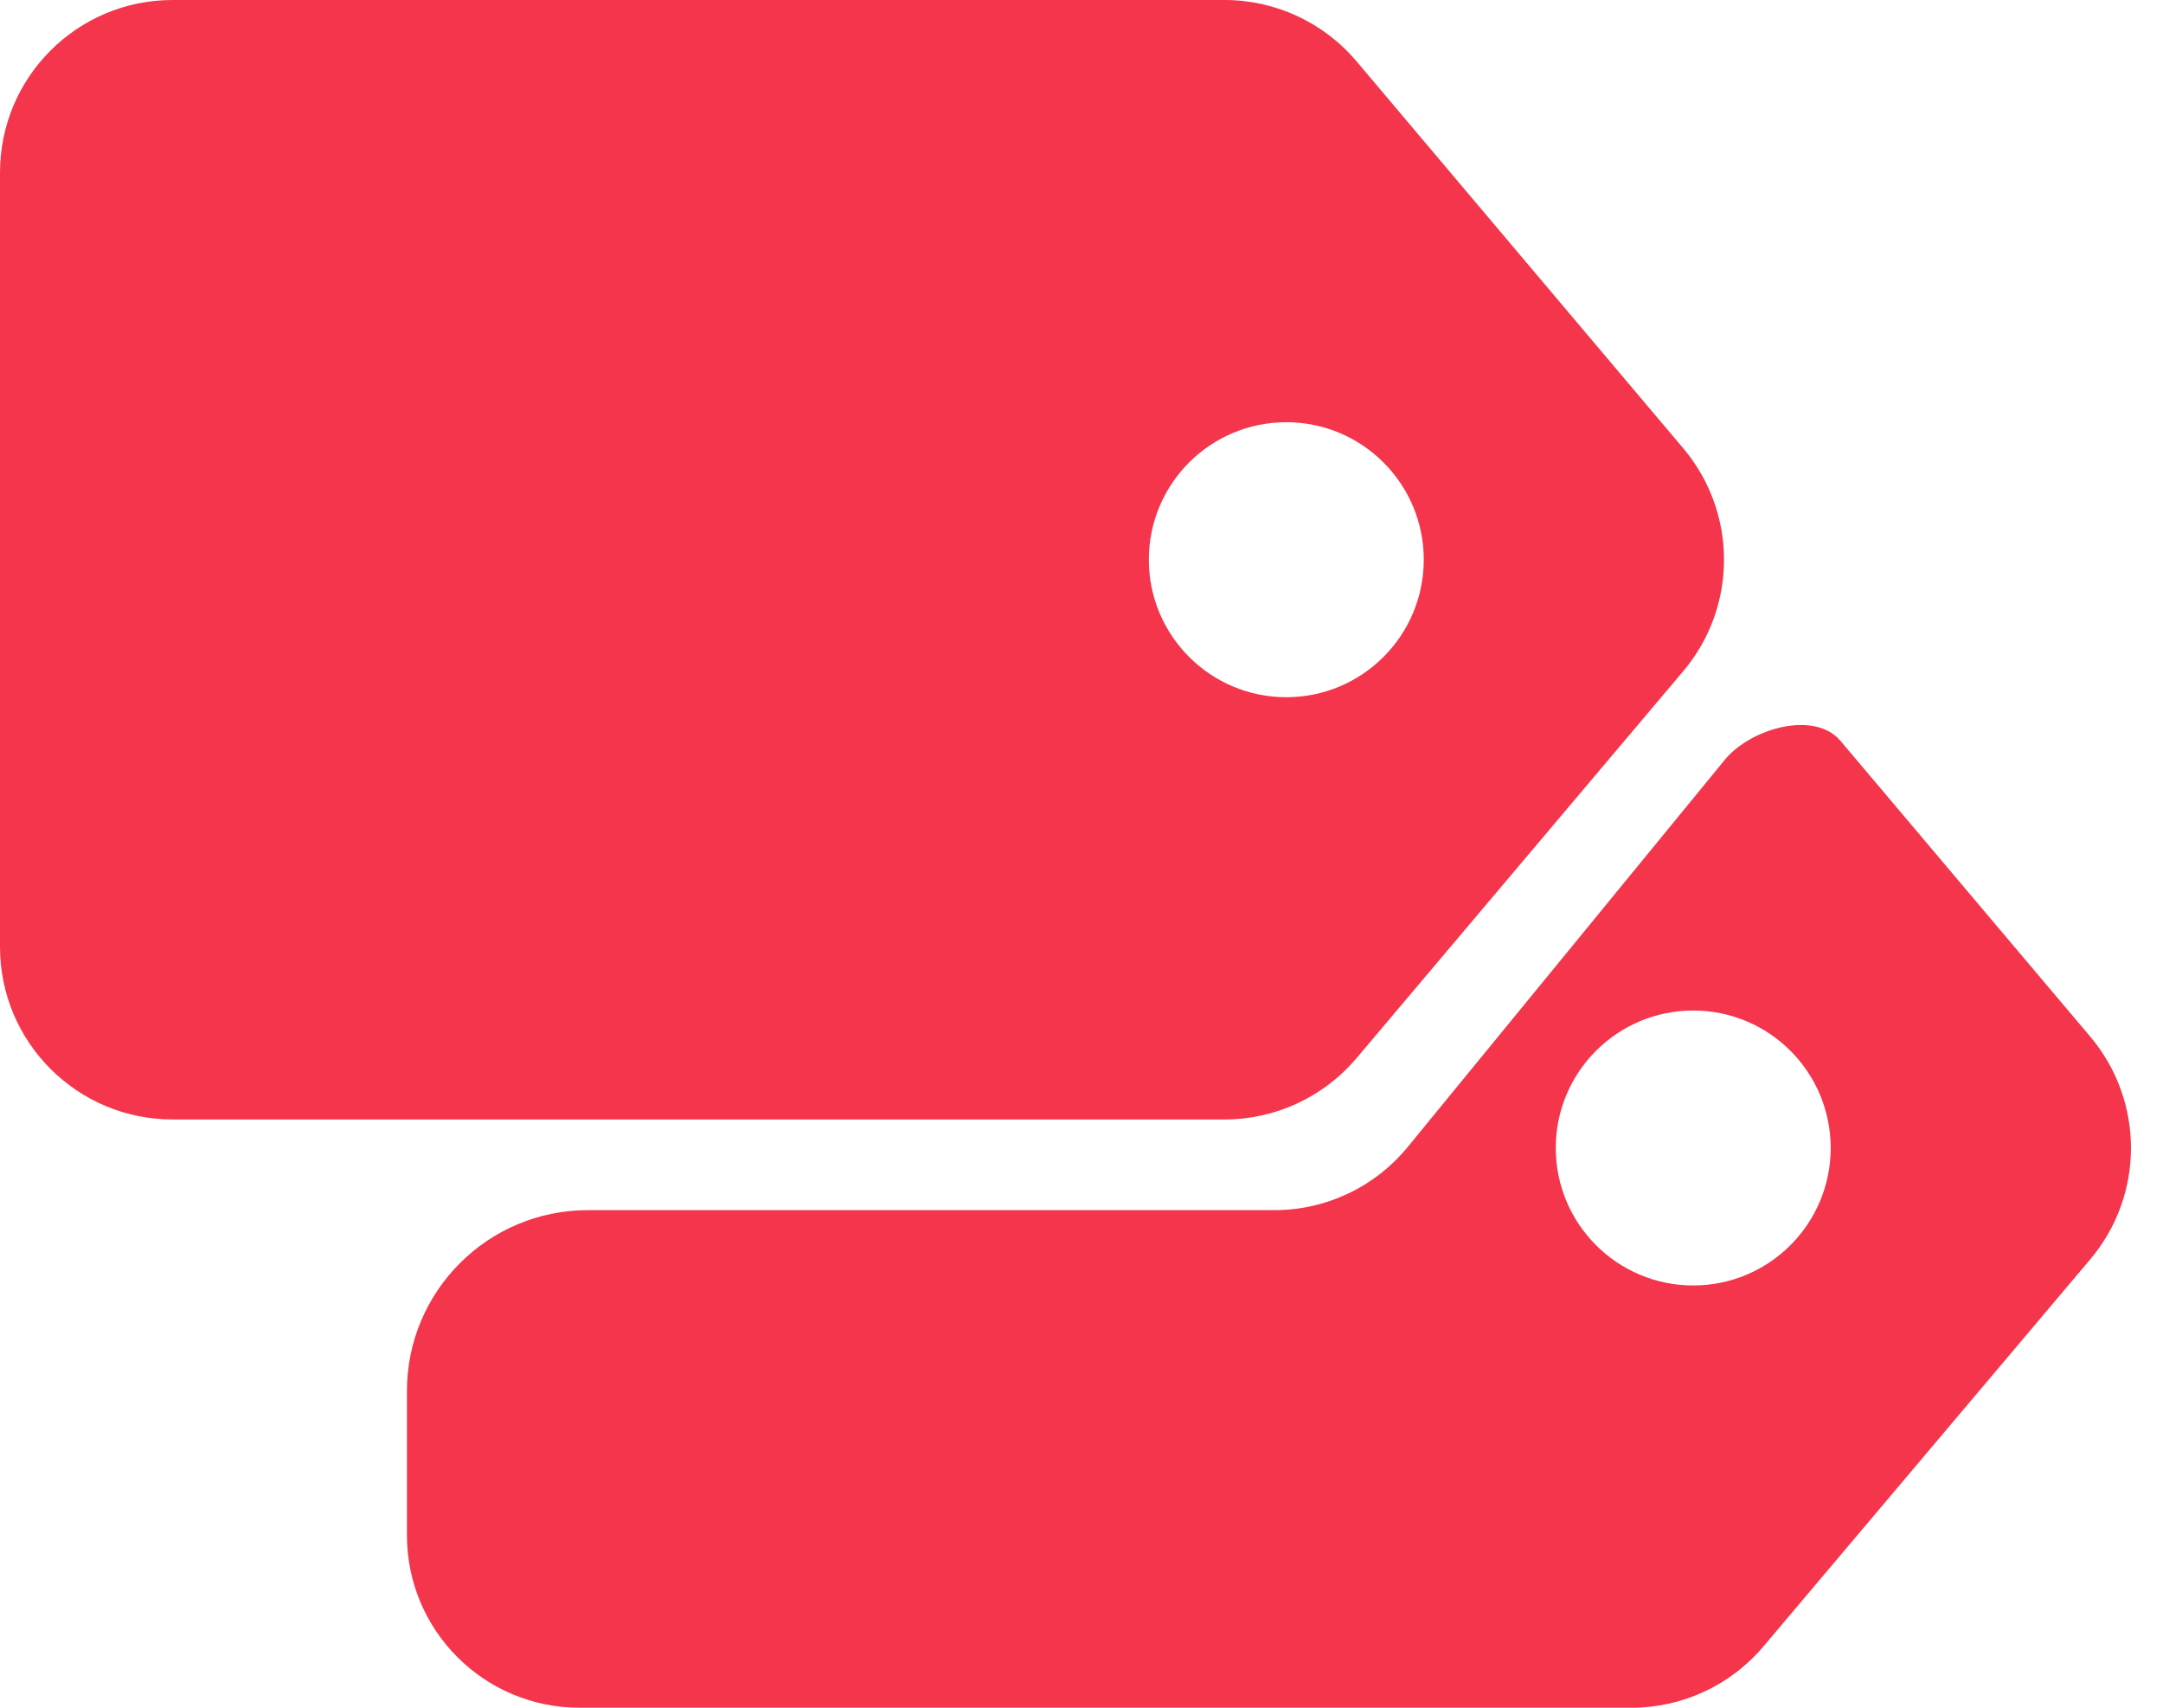 <?xml version="1.0" encoding="UTF-8"?> <svg xmlns="http://www.w3.org/2000/svg" width="38" height="30" viewBox="0 0 38 30" fill="none"><path fill-rule="evenodd" clip-rule="evenodd" d="M10.328 21.259C8.572 21.259 7.149 22.683 7.149 24.438L7.149 26.968C7.149 28.643 8.506 30 10.181 30L28.663 30C29.556 30 30.404 29.606 30.98 28.924L36.722 22.123C37.676 20.993 37.676 19.341 36.722 18.211L32.334 13.015C31.877 12.472 30.752 12.798 30.302 13.347V13.347L24.732 20.148C24.156 20.852 23.296 21.259 22.387 21.259L10.328 21.259ZM29.747 22.582C28.413 22.582 27.332 21.5 27.332 20.167C27.332 18.833 28.413 17.752 29.747 17.752C31.081 17.752 32.162 18.833 32.162 20.167C32.162 21.5 31.081 22.582 29.747 22.582Z" fill="#F4354B"></path><path fill-rule="evenodd" clip-rule="evenodd" d="M23.831 1.076C23.254 0.394 22.407 -3.44489e-07 21.514 -3.83517e-07L3.031 -1.19141e-06C1.357 -1.2646e-06 -0 1.357 -0 3.032L-0 16.634C-0 18.309 1.357 19.666 3.031 19.666L21.514 19.666C22.407 19.666 23.254 19.272 23.831 18.59L29.573 11.789C30.526 10.659 30.526 9.007 29.573 7.877L23.831 1.076ZM20.183 9.832C20.183 11.166 21.264 12.248 22.598 12.248C23.932 12.248 25.013 11.166 25.013 9.832C25.013 8.499 23.932 7.417 22.598 7.417C21.264 7.417 20.183 8.499 20.183 9.832Z" fill="#F4354B"></path></svg> 